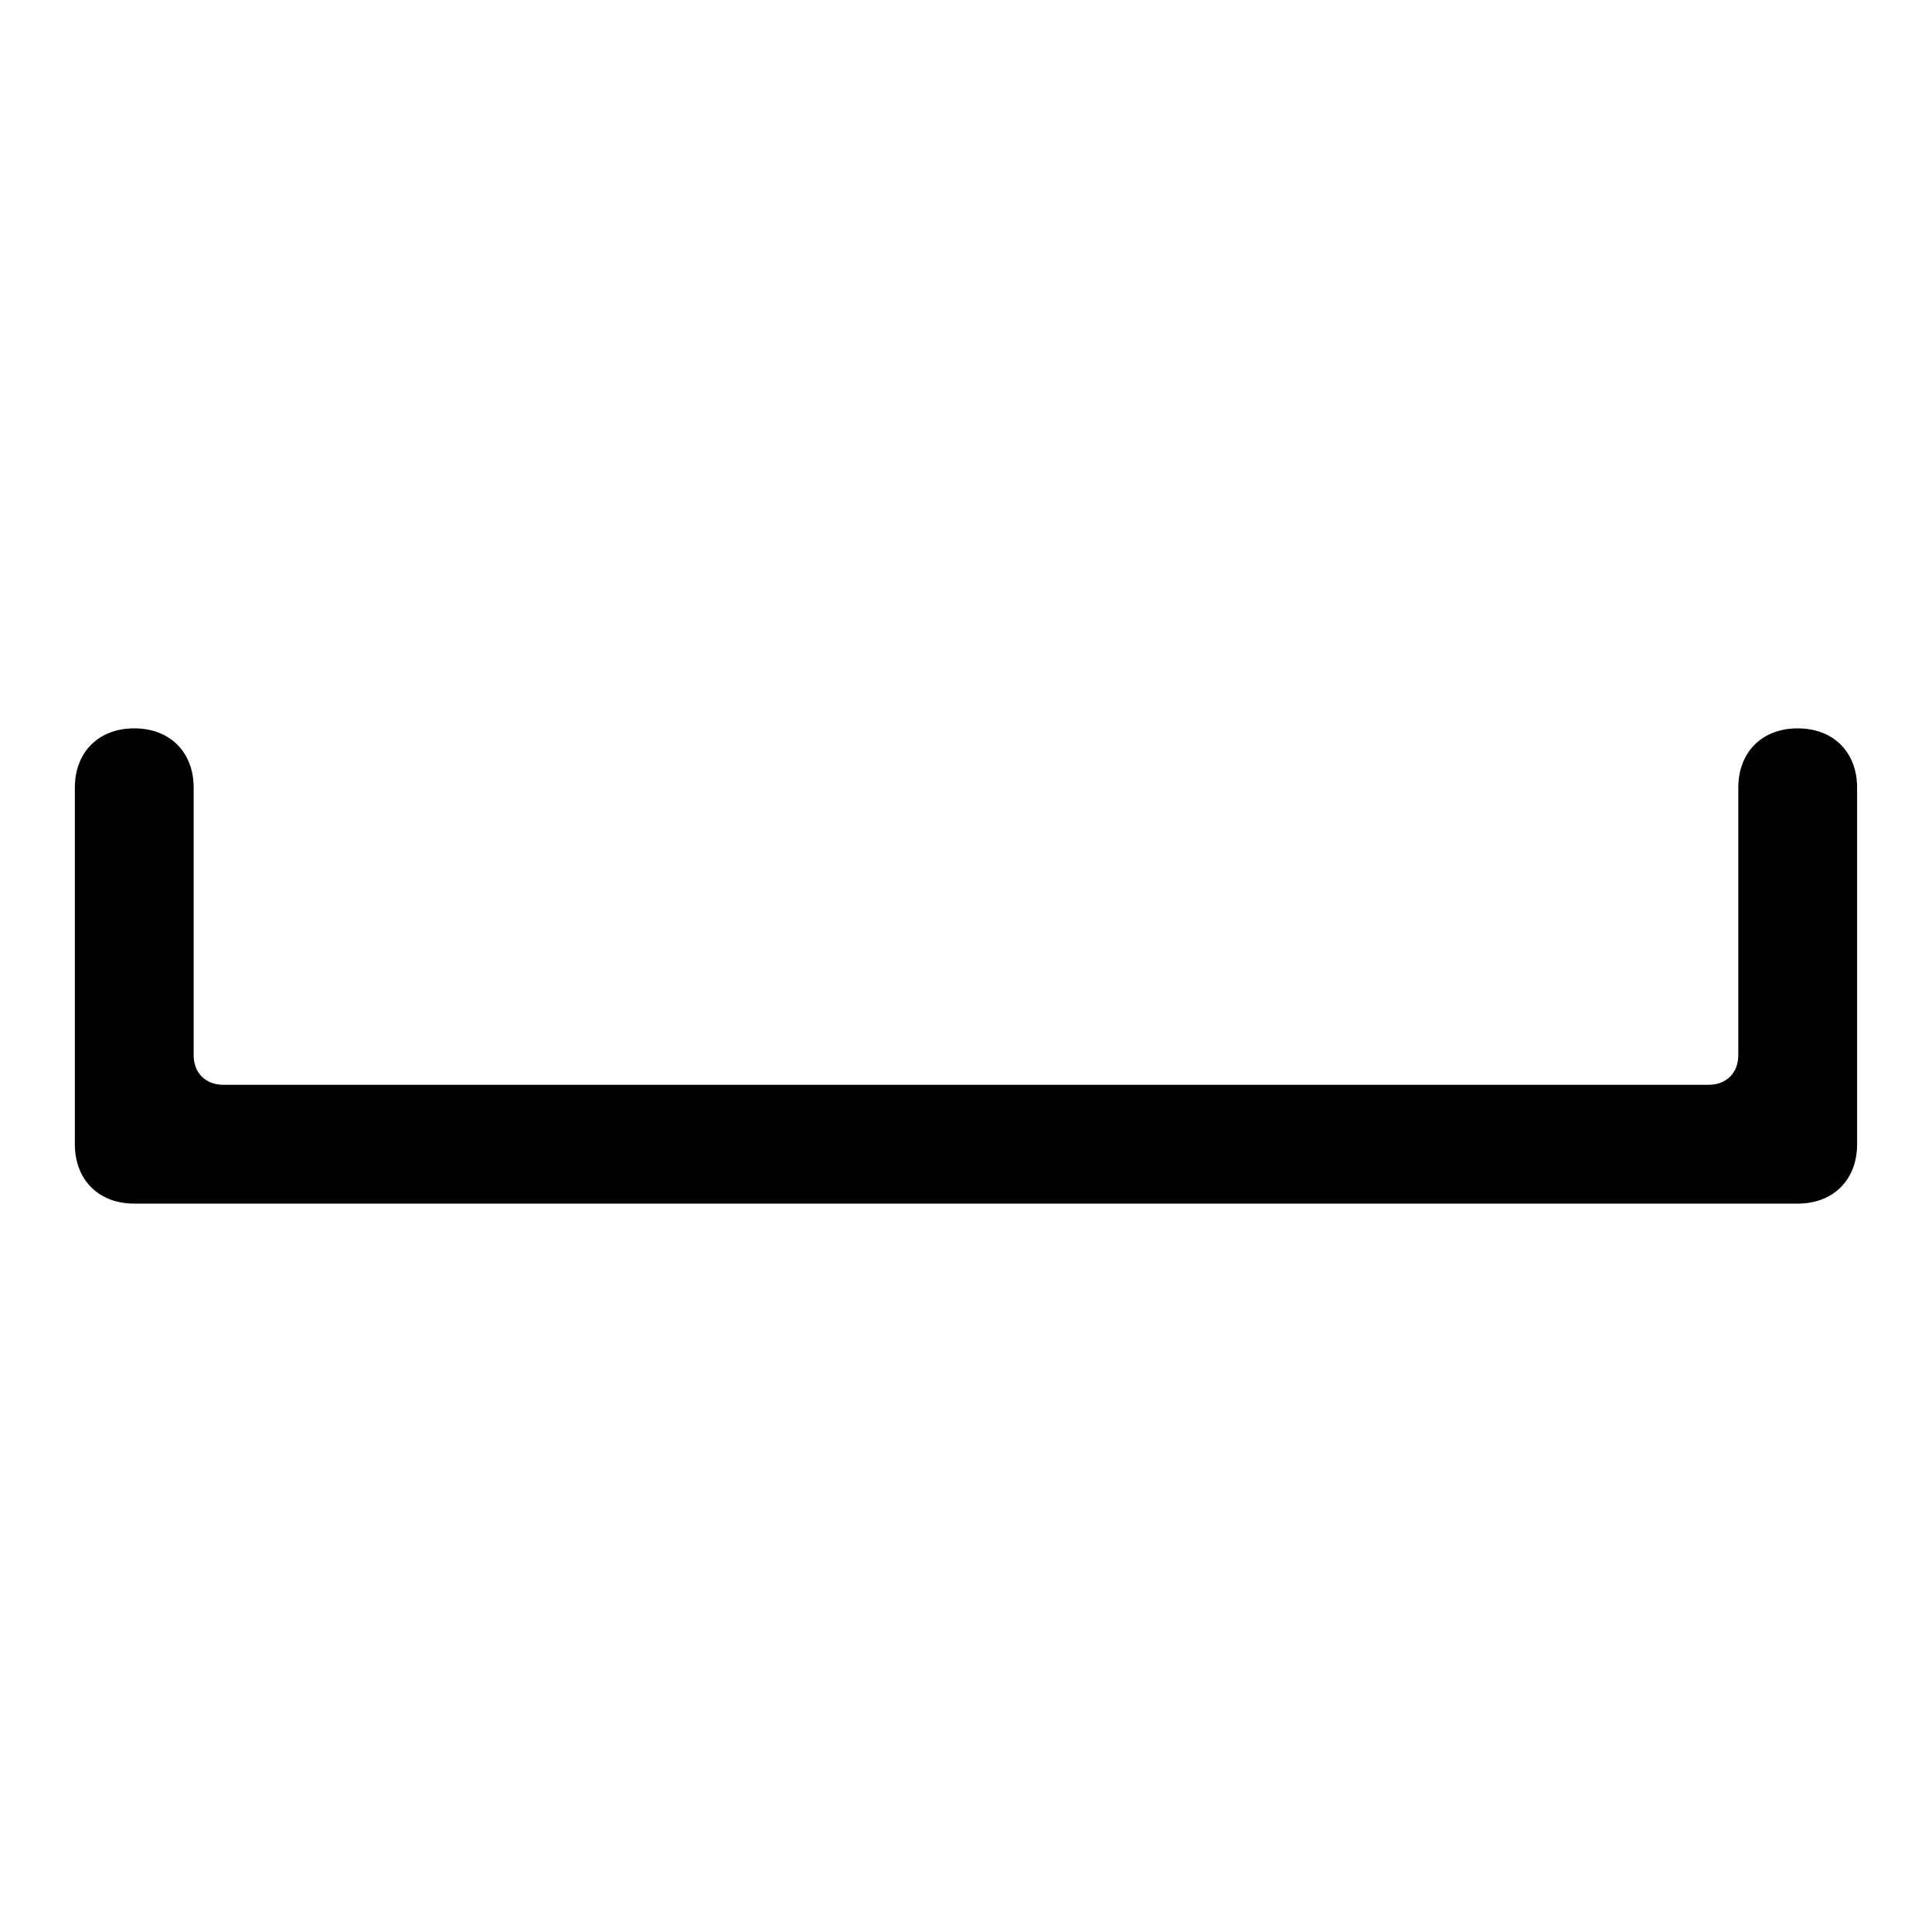 <?xml version="1.0" encoding="UTF-8"?>
<!-- Uploaded to: ICON Repo, www.svgrepo.com, Generator: ICON Repo Mixer Tools -->
<svg fill="#000000" width="800px" height="800px" version="1.1" viewBox="144 144 512 512" xmlns="http://www.w3.org/2000/svg">
 <path d="m620.41 337.02c-9.445 0-15.742 6.297-15.742 15.742v70.848c0 4.723-3.148 7.871-7.871 7.871h-393.6c-4.723 0.004-7.875-3.148-7.875-7.871v-70.848c0-9.445-6.297-15.742-15.742-15.742-9.445 0-15.742 6.297-15.742 15.742v94.465c0 9.445 6.297 15.742 15.742 15.742h440.83c9.445 0 15.742-6.297 15.742-15.742v-94.465c0.004-9.445-6.293-15.742-15.742-15.742z"/>
</svg>